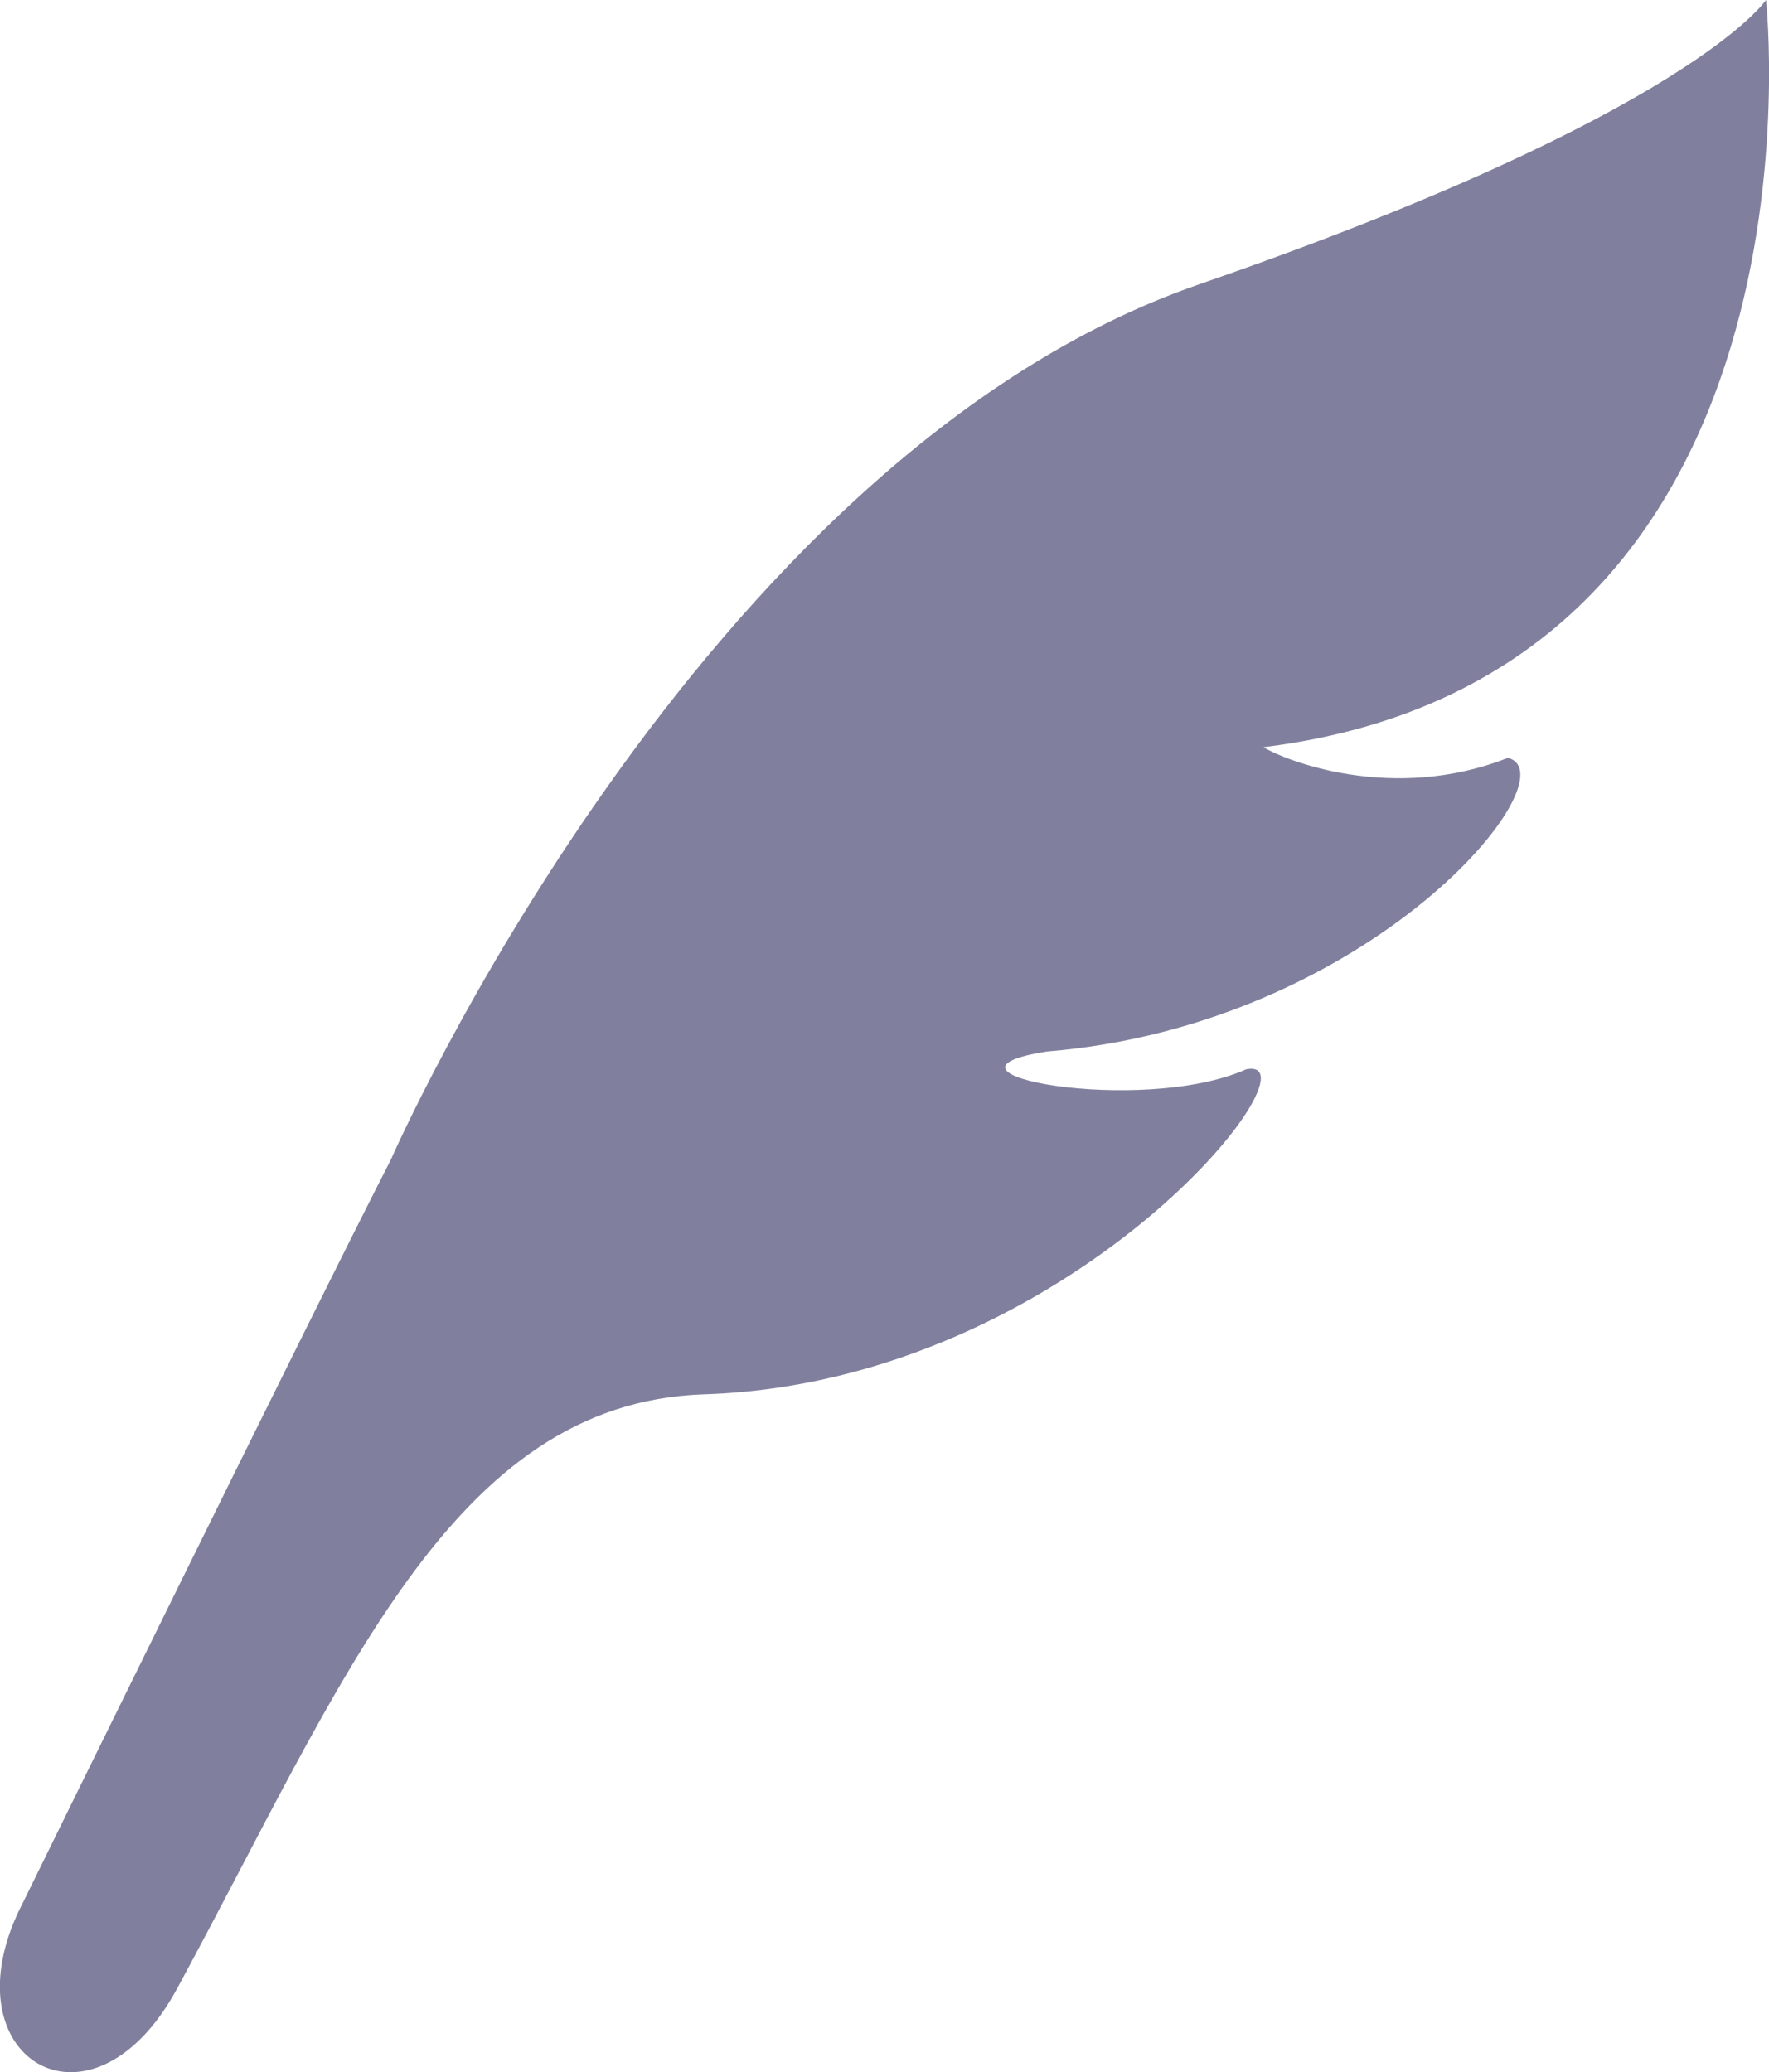 <?xml version="1.0" encoding="UTF-8"?><svg id="_レイヤー_2" xmlns="http://www.w3.org/2000/svg" viewBox="0 0 29.88 35"><defs><style>.cls-1{fill:#80809e;}</style></defs><g id="artwork"><path class="cls-1" d="M29.83,0s-1.27,1.93-9.57,4.8c-8.46,2.92-13.66,14.79-13.66,14.79-1.25,2.43-6.21,12.54-6.21,12.54-1.36,2.61,1.14,4.15,2.6,1.46,2.81-5.18,4.63-9.9,8.9-10.04,6.24-.2,10.5-5.75,9.16-5.49-1.77,.79-5.66,.06-3.37-.3,5.51-.45,8.9-4.67,7.79-4.96-1.95,.77-3.77,.04-4.13-.18C31.07,11.42,29.83,0,29.83,0Z"/></g></svg>